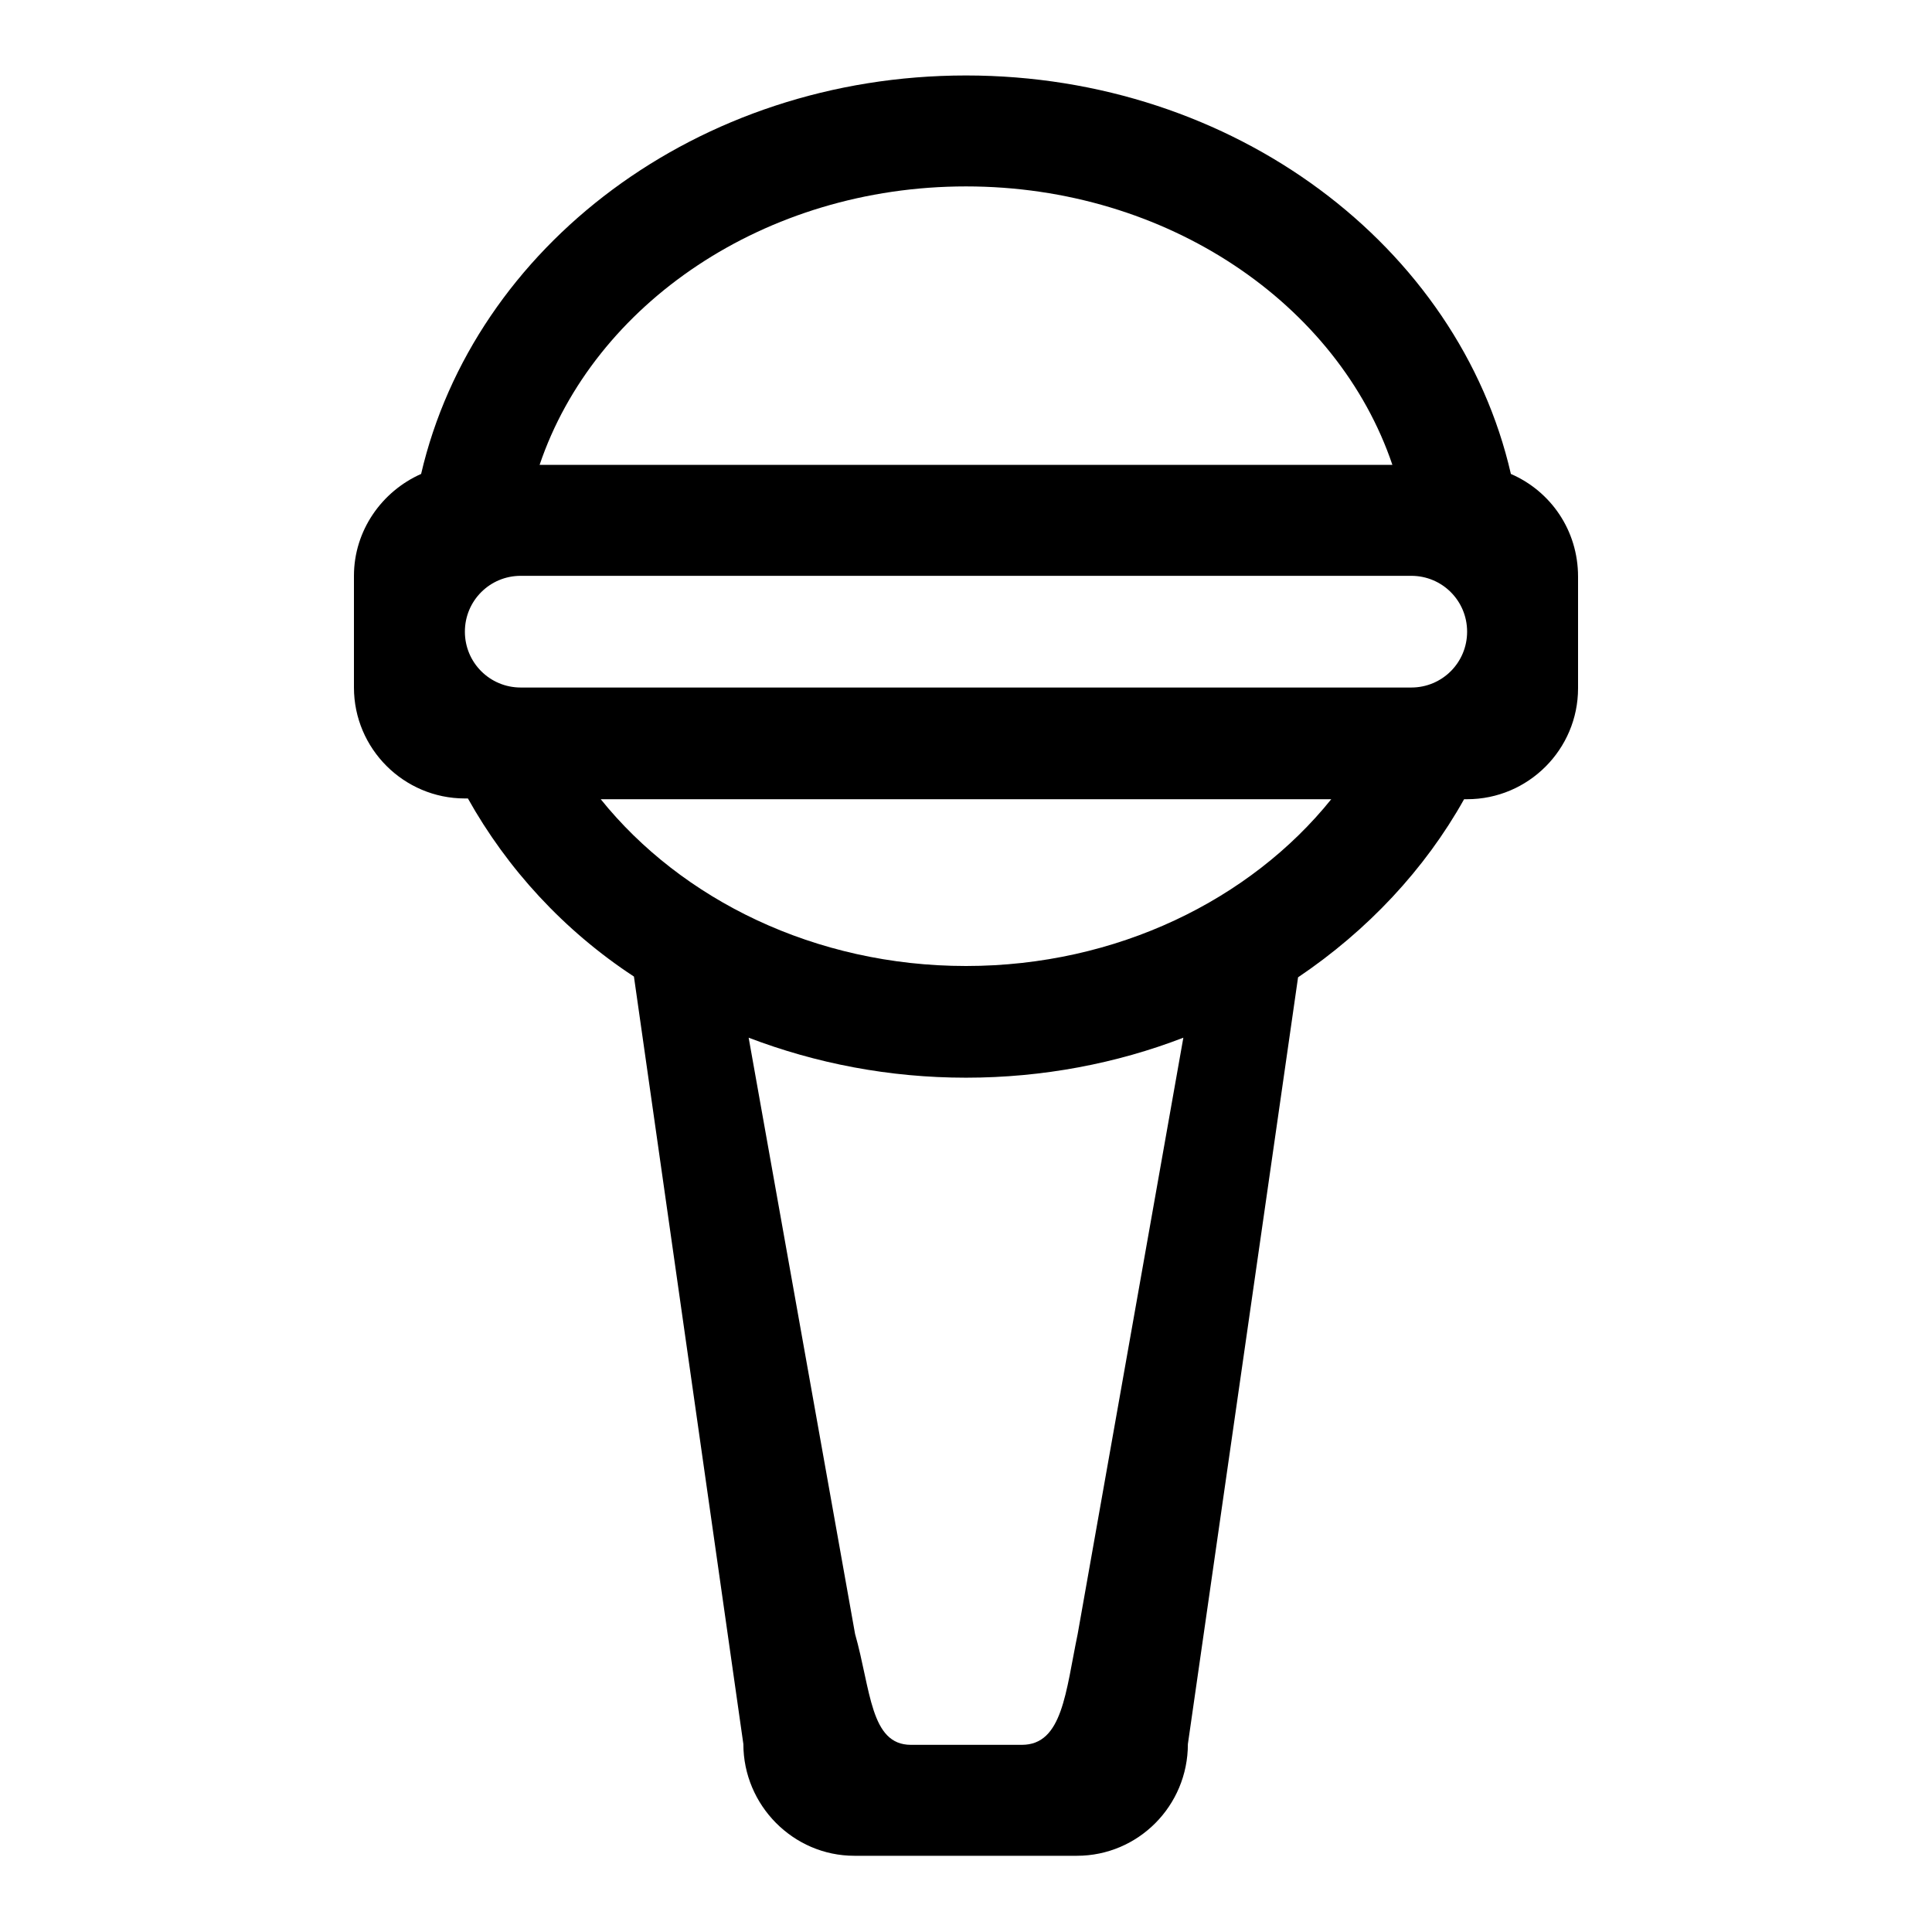 <?xml version="1.0" encoding="utf-8"?>
<!-- Svg Vector Icons : http://www.onlinewebfonts.com/icon -->
<!DOCTYPE svg PUBLIC "-//W3C//DTD SVG 1.1//EN" "http://www.w3.org/Graphics/SVG/1.1/DTD/svg11.dtd">
<svg version="1.1" xmlns="http://www.w3.org/2000/svg" xmlns:xlink="http://www.w3.org/1999/xlink" x="0px" y="0px" viewBox="0 0 256 256" enable-background="new 0 0 256 256" xml:space="preserve">
<g><g><path fill="#000000" d="M200.2,62.8C193.3,32.7,163.6,10,128,10S62.8,32.7,55.8,62.8c-5.2,2.3-8.9,7.5-8.9,13.5v14.8c0,8.1,6.6,14.7,14.7,14.7H62c5.2,9.3,12.7,17.5,22,23.6l14.5,101.7c0,8.1,6.6,14.8,14.7,14.8h29.5c8.1,0,14.7-6.6,14.7-14.8L172,129.5c9.2-6.2,16.8-14.3,22-23.6h0.4c8.1,0,14.7-6.6,14.7-14.7V76.4C209.1,70.3,205.5,65.1,200.2,62.8z M128,24.7c26.7,0,49.3,15.6,56.5,36.9h-113C78.7,40.3,101.3,24.7,128,24.7z M142.8,216.5c-1.6,7.7-2,14.7-7.4,14.7h-14.7c-5.4,0-5.3-7.3-7.4-14.7l-14.1-79c8.9,3.4,18.6,5.3,28.8,5.3c10.2,0,20-1.9,28.8-5.3L142.8,216.5z M128,128c-20,0-37.7-8.8-48.4-22.1h96.8C165.7,119.2,148,128,128,128z M187,91.1H69c-4.1,0-7.4-3.3-7.4-7.4s3.3-7.4,7.4-7.4h118c4.1,0,7.4,3.3,7.4,7.4S191.1,91.1,187,91.1z"/></g></g>
</svg>